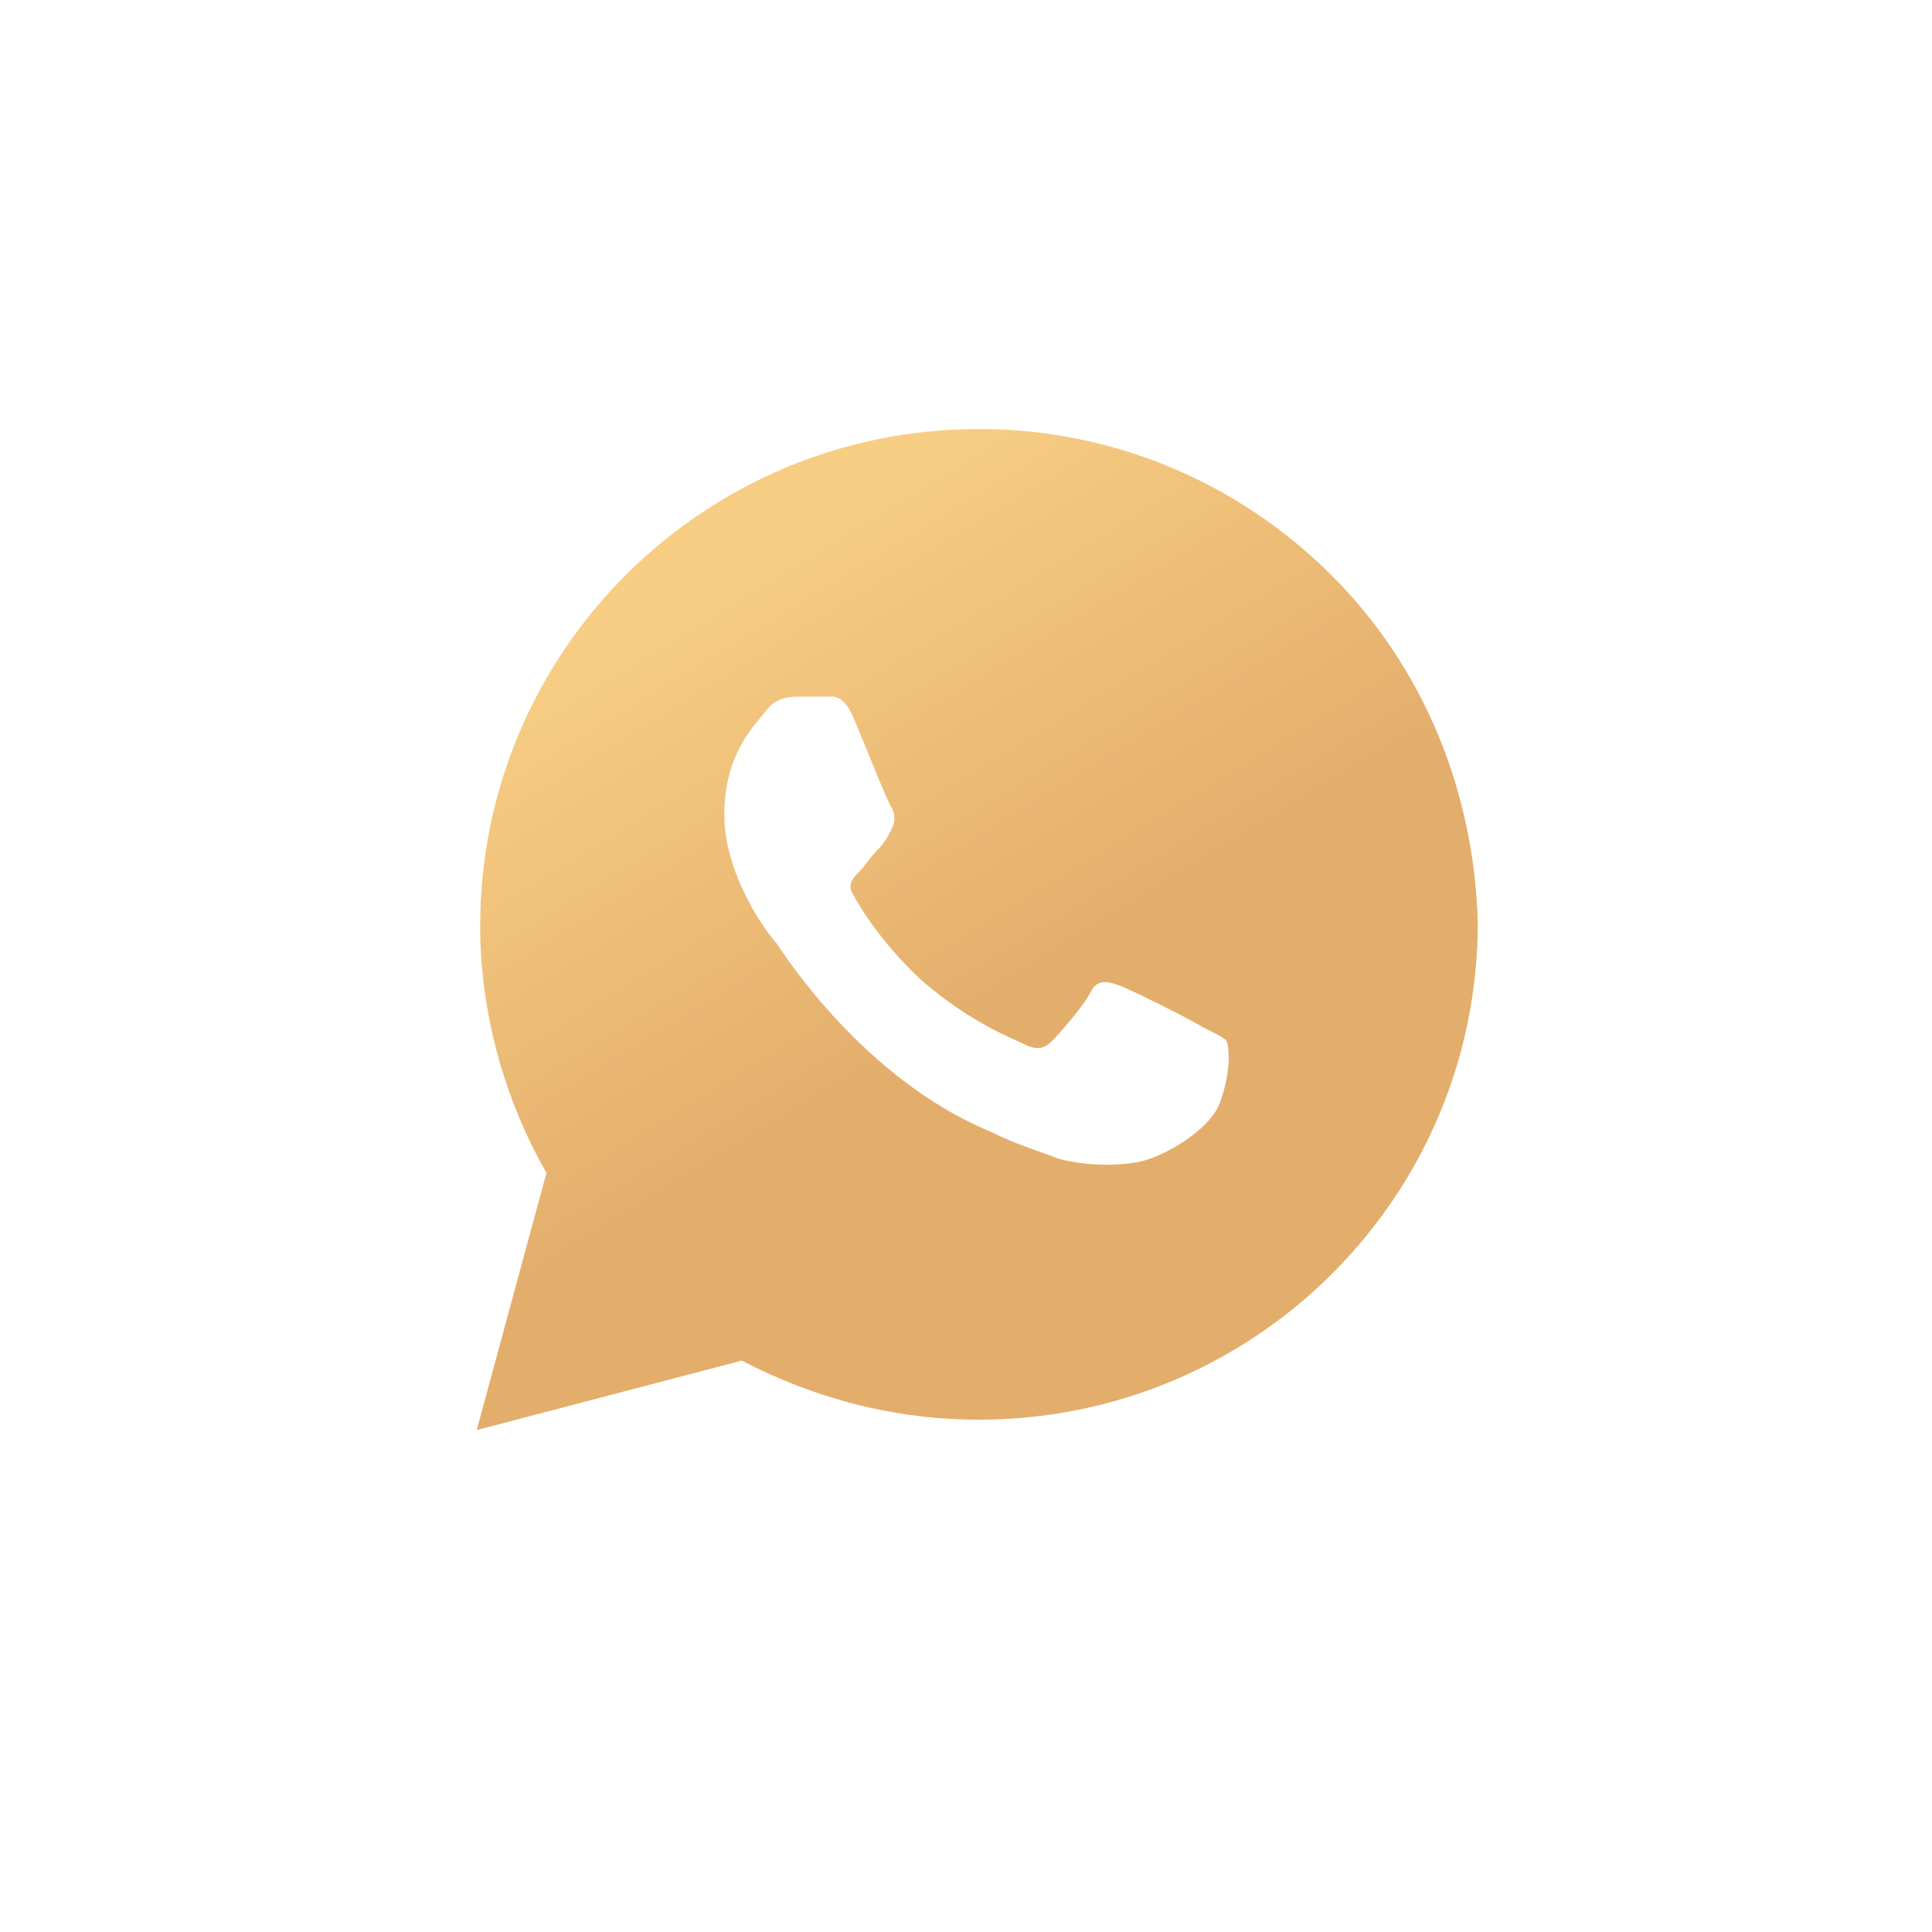 <?xml version="1.0" encoding="UTF-8"?> <svg xmlns="http://www.w3.org/2000/svg" width="39" height="39" viewBox="0 0 39 39" fill="none"><path d="M26.873 11.607C24.972 9.713 22.437 8.66 19.762 8.66C14.199 8.66 9.693 13.151 9.693 18.694C9.693 20.448 10.186 22.202 11.031 23.676L9.623 28.868L14.974 27.465C16.453 28.237 18.072 28.658 19.762 28.658C25.324 28.658 29.831 24.167 29.831 18.624C29.76 16.028 28.774 13.502 26.873 11.607ZM24.62 22.273C24.409 22.834 23.423 23.395 22.93 23.465C22.508 23.536 21.945 23.536 21.381 23.395C21.029 23.255 20.536 23.115 19.973 22.834C17.438 21.781 15.819 19.256 15.678 19.045C15.537 18.905 14.622 17.712 14.622 16.449C14.622 15.186 15.256 14.624 15.467 14.344C15.678 14.063 15.96 14.063 16.171 14.063C16.312 14.063 16.523 14.063 16.664 14.063C16.805 14.063 17.016 13.993 17.227 14.484C17.438 14.975 17.931 16.238 18.002 16.308C18.072 16.449 18.072 16.589 18.002 16.73C17.931 16.87 17.861 17.01 17.72 17.151C17.579 17.291 17.438 17.501 17.368 17.572C17.227 17.712 17.086 17.852 17.227 18.063C17.368 18.343 17.861 19.115 18.635 19.817C19.621 20.659 20.395 20.939 20.677 21.08C20.959 21.22 21.1 21.15 21.24 21.01C21.381 20.869 21.874 20.308 22.015 20.027C22.156 19.747 22.367 19.817 22.578 19.887C22.789 19.957 24.057 20.589 24.268 20.729C24.55 20.869 24.691 20.939 24.761 21.01C24.831 21.22 24.831 21.711 24.62 22.273Z" fill="url(#paint0_linear_492_13637)"></path><defs><linearGradient id="paint0_linear_492_13637" x1="19.35" y1="3.086" x2="32.455" y2="24.486" gradientUnits="userSpaceOnUse"><stop offset="0.183" stop-color="#F7CD84"></stop><stop offset="0.615" stop-color="#E3AD6B"></stop></linearGradient></defs></svg> 